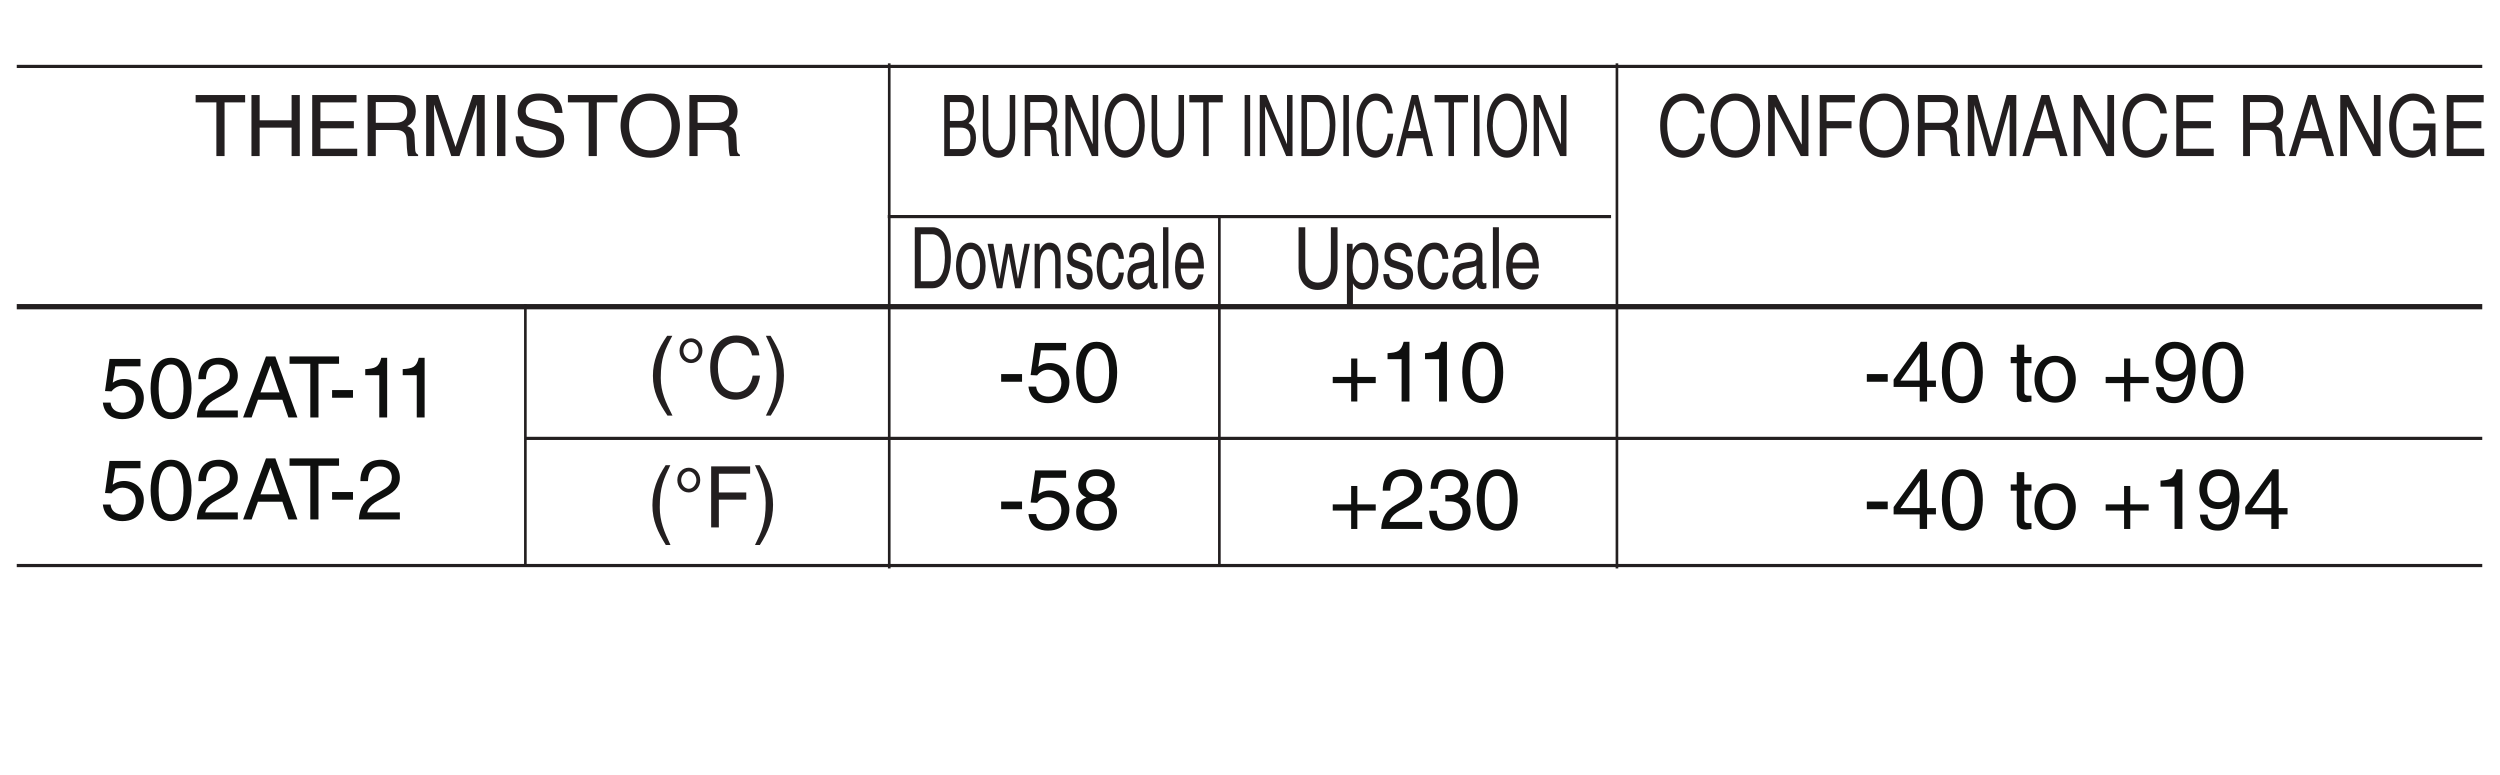 <?xml version="1.0" encoding="UTF-8"?>
<svg xmlns="http://www.w3.org/2000/svg" xmlns:xlink="http://www.w3.org/1999/xlink" width="233.56pt" height="72.44pt" viewBox="0 0 233.56 72.44" version="1.2">
<defs>
<g>
<symbol overflow="visible" id="glyph0-0">
<path style="stroke:none;" d="M 0 0 L 3.969 0 L 3.969 -5.562 L 0 -5.562 Z M 1.984 -3.141 L 0.641 -5.156 L 3.328 -5.156 Z M 2.219 -2.781 L 3.578 -4.797 L 3.578 -0.75 Z M 0.641 -0.391 L 1.984 -2.422 L 3.328 -0.391 Z M 0.391 -4.797 L 1.75 -2.781 L 0.391 -0.75 Z M 0.391 -4.797 "/>
</symbol>
<symbol overflow="visible" id="glyph0-1">
<path style="stroke:none;" d=""/>
</symbol>
<symbol overflow="visible" id="glyph0-2">
<path style="stroke:none;" d="M 0.109 -5.016 L 2.047 -5.016 L 2.047 0 L 2.812 0 L 2.812 -5.016 L 4.734 -5.016 L 4.734 -5.703 L 0.109 -5.703 Z M 0.109 -5.016 "/>
</symbol>
<symbol overflow="visible" id="glyph0-3">
<path style="stroke:none;" d="M 4.359 -3.344 L 1.375 -3.344 L 1.375 -5.703 L 0.609 -5.703 L 0.609 0 L 1.375 0 L 1.375 -2.656 L 4.359 -2.656 L 4.359 0 L 5.125 0 L 5.125 -5.703 L 4.359 -5.703 Z M 4.359 -3.344 "/>
</symbol>
<symbol overflow="visible" id="glyph0-4">
<path style="stroke:none;" d="M 4.891 -0.688 L 1.453 -0.688 L 1.453 -2.594 L 4.578 -2.594 L 4.578 -3.266 L 1.453 -3.266 L 1.453 -5.016 L 4.828 -5.016 L 4.828 -5.703 L 0.688 -5.703 L 0.688 0 L 4.891 0 Z M 4.891 -0.688 "/>
</symbol>
<symbol overflow="visible" id="glyph0-5">
<path style="stroke:none;" d="M 1.469 -2.438 L 3.328 -2.438 C 4.25 -2.438 4.344 -1.891 4.344 -1.422 C 4.344 -1.219 4.375 -0.344 4.484 0 L 5.422 0 L 5.422 -0.125 C 5.188 -0.266 5.156 -0.375 5.141 -0.703 L 5.094 -1.734 C 5.062 -2.531 4.734 -2.672 4.406 -2.797 C 4.781 -3.016 5.203 -3.328 5.203 -4.172 C 5.203 -5.375 4.266 -5.703 3.328 -5.703 L 0.703 -5.703 L 0.703 0 L 1.469 0 Z M 1.469 -5.047 L 3.391 -5.047 C 3.766 -5.047 4.406 -4.969 4.406 -4.094 C 4.406 -3.25 3.812 -3.109 3.25 -3.109 L 1.469 -3.109 Z M 1.469 -5.047 "/>
</symbol>
<symbol overflow="visible" id="glyph0-6">
<path style="stroke:none;" d="M 6.047 0 L 6.047 -5.703 L 4.938 -5.703 L 3.328 -0.875 L 3.312 -0.875 L 1.688 -5.703 L 0.578 -5.703 L 0.578 0 L 1.328 0 L 1.328 -3.359 C 1.328 -3.531 1.312 -4.25 1.312 -4.781 L 1.328 -4.781 L 2.922 0 L 3.688 0 L 5.297 -4.781 L 5.312 -4.781 C 5.312 -4.25 5.297 -3.531 5.297 -3.359 L 5.297 0 Z M 6.047 0 "/>
</symbol>
<symbol overflow="visible" id="glyph0-7">
<path style="stroke:none;" d="M 1.5 -5.703 L 0.719 -5.703 L 0.719 0 L 1.5 0 Z M 1.5 -5.703 "/>
</symbol>
<symbol overflow="visible" id="glyph0-8">
<path style="stroke:none;" d="M 4.766 -4.031 C 4.734 -4.656 4.531 -5.844 2.547 -5.844 C 1.156 -5.844 0.578 -4.984 0.578 -4.094 C 0.578 -3.094 1.422 -2.828 1.797 -2.75 L 2.953 -2.469 C 3.891 -2.25 4.172 -2.062 4.172 -1.469 C 4.172 -0.656 3.234 -0.516 2.688 -0.516 C 1.953 -0.516 1.109 -0.812 1.109 -1.844 L 0.391 -1.844 C 0.391 -1.312 0.484 -0.828 0.969 -0.391 C 1.219 -0.172 1.641 0.156 2.688 0.156 C 3.672 0.156 4.922 -0.219 4.922 -1.578 C 4.922 -2.469 4.359 -2.922 3.625 -3.094 L 2 -3.469 C 1.672 -3.547 1.328 -3.703 1.328 -4.188 C 1.328 -5.062 2.141 -5.188 2.625 -5.188 C 3.266 -5.188 4 -4.906 4.047 -4.031 Z M 4.766 -4.031 "/>
</symbol>
<symbol overflow="visible" id="glyph0-9">
<path style="stroke:none;" d="M 5.078 -2.844 C 5.078 -1.516 4.328 -0.531 3.094 -0.531 C 1.844 -0.531 1.109 -1.516 1.109 -2.844 C 1.109 -4.188 1.844 -5.172 3.094 -5.172 C 4.328 -5.172 5.078 -4.188 5.078 -2.844 Z M 5.859 -2.844 C 5.859 -4.078 5.219 -5.844 3.094 -5.844 C 0.953 -5.844 0.312 -4.078 0.312 -2.844 C 0.312 -1.625 0.953 0.156 3.094 0.156 C 5.219 0.156 5.859 -1.625 5.859 -2.844 Z M 5.859 -2.844 "/>
</symbol>
<symbol overflow="visible" id="glyph0-10">
<path style="stroke:none;" d="M 2.297 -2.562 L 0.344 -2.562 L 0.344 -1.844 L 2.297 -1.844 Z M 2.297 -2.562 "/>
</symbol>
<symbol overflow="visible" id="glyph0-11">
<path style="stroke:none;" d="M 1.406 -4.781 L 3.766 -4.781 L 3.766 -5.469 L 0.875 -5.469 L 0.453 -2.469 L 1.062 -2.438 C 1.328 -2.781 1.688 -2.969 2.094 -2.969 C 2.781 -2.969 3.328 -2.531 3.328 -1.734 C 3.328 -1.031 2.875 -0.453 2.156 -0.453 C 1.531 -0.453 1.047 -0.734 0.969 -1.391 L 0.25 -1.391 C 0.391 -0.141 1.328 0.156 2.062 0.156 C 3.797 0.156 4.078 -1.188 4.078 -1.812 C 4.078 -2.953 3.156 -3.594 2.25 -3.594 C 1.75 -3.594 1.406 -3.422 1.172 -3.25 Z M 1.406 -4.781 "/>
</symbol>
<symbol overflow="visible" id="glyph0-12">
<path style="stroke:none;" d="M 3.375 -2.719 C 3.375 -1.312 3.016 -0.469 2.203 -0.469 C 1.406 -0.469 1.047 -1.312 1.047 -2.719 C 1.047 -4.109 1.406 -4.953 2.203 -4.953 C 3.016 -4.953 3.375 -4.109 3.375 -2.719 Z M 4.125 -2.719 C 4.125 -3.875 3.812 -5.578 2.203 -5.578 C 0.609 -5.578 0.297 -3.875 0.297 -2.719 C 0.297 -1.562 0.609 0.156 2.203 0.156 C 3.812 0.156 4.125 -1.562 4.125 -2.719 Z M 4.125 -2.719 "/>
</symbol>
<symbol overflow="visible" id="glyph0-13">
<path style="stroke:none;" d="M 3.906 -4.141 C 3.906 -4.797 3.422 -5.578 2.188 -5.578 C 0.844 -5.578 0.484 -4.625 0.484 -4.047 C 0.484 -3.531 0.766 -3.141 1.25 -2.953 C 0.656 -2.719 0.297 -2.281 0.297 -1.609 C 0.297 -1.328 0.297 -0.734 0.875 -0.281 C 1.312 0.078 1.906 0.156 2.219 0.156 C 3.531 0.156 4.109 -0.719 4.109 -1.609 C 4.109 -2.031 3.938 -2.656 3.188 -2.969 C 3.438 -3.094 3.906 -3.344 3.906 -4.141 Z M 2.203 -2.625 C 2.828 -2.625 3.359 -2.281 3.359 -1.531 C 3.359 -0.656 2.75 -0.469 2.234 -0.469 C 1.266 -0.469 1.047 -1.141 1.047 -1.594 C 1.047 -2.109 1.406 -2.625 2.203 -2.625 Z M 2.188 -3.219 C 1.688 -3.219 1.219 -3.547 1.219 -4.078 C 1.219 -4.438 1.391 -4.953 2.141 -4.953 C 2.953 -4.953 3.188 -4.453 3.188 -4.125 C 3.188 -3.609 2.797 -3.219 2.188 -3.219 Z M 2.188 -3.219 "/>
</symbol>
<symbol overflow="visible" id="glyph0-14">
<path style="stroke:none;" d="M 2.031 -2.297 L 0.312 -2.297 L 0.312 -1.719 L 2.031 -1.719 L 2.031 0 L 2.609 0 L 2.609 -1.719 L 4.328 -1.719 L 4.328 -2.297 L 2.609 -2.297 L 2.609 -4.016 L 2.031 -4.016 Z M 2.031 -2.297 "/>
</symbol>
<symbol overflow="visible" id="glyph0-15">
<path style="stroke:none;" d="M 2.844 -5.578 L 2.297 -5.578 C 2.078 -4.672 1.703 -4.578 0.797 -4.516 L 0.797 -3.953 L 2.109 -3.953 L 2.109 0 L 2.844 0 Z M 2.844 -5.578 "/>
</symbol>
<symbol overflow="visible" id="glyph0-16">
<path style="stroke:none;" d="M 1.047 -3.578 C 1.078 -3.969 1.125 -4.953 2.172 -4.953 C 3 -4.953 3.281 -4.391 3.281 -3.938 C 3.281 -3.219 2.844 -2.984 2.25 -2.641 L 1.516 -2.219 C 0.766 -1.781 0.25 -1.156 0.203 0 L 4.031 0 L 4.031 -0.656 L 0.984 -0.656 C 1.031 -0.875 1.188 -1.312 1.953 -1.734 L 2.531 -2.047 C 3.359 -2.5 4.031 -2.906 4.031 -3.906 C 4.031 -4.953 3.25 -5.578 2.281 -5.578 C 1.672 -5.578 0.344 -5.391 0.344 -3.578 Z M 1.047 -3.578 "/>
</symbol>
<symbol overflow="visible" id="glyph0-17">
<path style="stroke:none;" d="M 1.781 -2.578 C 1.875 -2.578 2 -2.578 2.094 -2.578 C 2.578 -2.578 3.391 -2.5 3.391 -1.562 C 3.391 -0.906 2.891 -0.469 2.188 -0.469 C 1.141 -0.469 1.016 -1.188 0.984 -1.703 L 0.266 -1.703 C 0.312 -1.062 0.484 -0.422 1.109 -0.094 C 1.375 0.047 1.719 0.156 2.141 0.156 C 3.562 0.156 4.141 -0.734 4.141 -1.641 C 4.141 -2.391 3.75 -2.766 3.219 -2.938 L 3.219 -2.953 C 3.516 -3.062 3.922 -3.391 3.922 -4.109 C 3.922 -4.953 3.281 -5.578 2.203 -5.578 C 0.734 -5.578 0.406 -4.578 0.406 -3.75 L 1.094 -3.75 C 1.125 -4.141 1.188 -4.953 2.172 -4.953 C 3.016 -4.953 3.203 -4.406 3.203 -4.078 C 3.203 -3.375 2.688 -3.156 2.141 -3.156 C 2.031 -3.156 1.891 -3.172 1.781 -3.172 Z M 1.781 -2.578 "/>
</symbol>
<symbol overflow="visible" id="glyph0-18">
<path style="stroke:none;" d="M 4.156 -1.359 L 4.156 -1.953 L 3.328 -1.953 L 3.328 -5.578 L 2.75 -5.578 L 0.203 -2.047 L 0.203 -1.359 L 2.641 -1.359 L 2.641 0 L 3.328 0 L 3.328 -1.359 Z M 2.625 -4.5 L 2.641 -4.5 L 2.641 -1.953 L 0.844 -1.953 Z M 2.625 -4.5 "/>
</symbol>
<symbol overflow="visible" id="glyph0-19">
<path style="stroke:none;" d="M 2.047 -3.578 L 2.047 -4.156 L 1.375 -4.156 L 1.375 -5.312 L 0.672 -5.312 L 0.672 -4.156 L 0.109 -4.156 L 0.109 -3.578 L 0.672 -3.578 L 0.672 -0.828 C 0.672 -0.328 0.828 0.062 1.516 0.062 C 1.594 0.062 1.781 0.031 2.047 0 L 2.047 -0.547 L 1.797 -0.547 C 1.656 -0.547 1.375 -0.547 1.375 -0.875 L 1.375 -3.578 Z M 2.047 -3.578 "/>
</symbol>
<symbol overflow="visible" id="glyph0-20">
<path style="stroke:none;" d="M 0.281 -2.078 C 0.281 -1.016 0.875 0.109 2.203 0.109 C 3.531 0.109 4.141 -1.016 4.141 -2.078 C 4.141 -3.156 3.531 -4.266 2.203 -4.266 C 0.875 -4.266 0.281 -3.156 0.281 -2.078 Z M 1 -2.078 C 1 -2.641 1.203 -3.672 2.203 -3.672 C 3.203 -3.672 3.406 -2.641 3.406 -2.078 C 3.406 -1.531 3.203 -0.484 2.203 -0.484 C 1.203 -0.484 1 -1.531 1 -2.078 Z M 1 -2.078 "/>
</symbol>
<symbol overflow="visible" id="glyph0-21">
<path style="stroke:none;" d="M 2.094 -1.859 C 2.609 -1.859 3.156 -2.109 3.359 -2.531 L 3.375 -2.516 C 3.203 -1.078 2.797 -0.422 2.047 -0.422 C 1.469 -0.422 1.141 -0.781 1.094 -1.344 L 0.391 -1.344 C 0.391 -0.797 0.75 0.156 2.062 0.156 C 3.984 0.156 4.078 -2.391 4.078 -3 C 4.078 -3.891 3.906 -5.578 2.125 -5.578 C 0.953 -5.578 0.328 -4.688 0.328 -3.672 C 0.328 -2.562 1.062 -1.859 2.094 -1.859 Z M 2.188 -2.5 C 1.719 -2.5 1.062 -2.625 1.062 -3.703 C 1.062 -4.438 1.484 -4.953 2.141 -4.953 C 2.938 -4.953 3.266 -4.391 3.266 -3.766 C 3.266 -2.656 2.562 -2.5 2.188 -2.5 Z M 2.188 -2.5 "/>
</symbol>
<symbol overflow="visible" id="glyph0-22">
<path style="stroke:none;" d="M 3.781 -1.656 L 4.344 0 L 5.188 0 L 3.125 -5.703 L 2.25 -5.703 L 0.109 0 L 0.906 0 L 1.5 -1.656 Z M 1.734 -2.344 L 2.656 -4.844 L 2.672 -4.844 L 3.516 -2.344 Z M 1.734 -2.344 "/>
</symbol>
<symbol overflow="visible" id="glyph0-23">
<path style="stroke:none;" d="M 1.875 -5.812 C 1.031 -4.594 0.547 -3.469 0.547 -2.078 C 0.547 -0.594 1.078 0.406 1.906 1.641 L 2.375 1.641 C 1.734 0.391 1.281 -0.578 1.281 -1.875 C 1.281 -3.781 1.688 -4.547 2.359 -5.812 Z M 1.875 -5.812 "/>
</symbol>
<symbol overflow="visible" id="glyph1-0">
<path style="stroke:none;" d="M 0 0 L 3.656 0 L 3.656 -5.562 L 0 -5.562 Z M 1.828 -3.141 L 0.578 -5.156 L 3.078 -5.156 Z M 2.047 -2.781 L 3.297 -4.797 L 3.297 -0.75 Z M 0.578 -0.391 L 1.828 -2.422 L 3.078 -0.391 Z M 0.359 -4.797 L 1.609 -2.781 L 0.359 -0.75 Z M 0.359 -4.797 "/>
</symbol>
<symbol overflow="visible" id="glyph1-1">
<path style="stroke:none;" d="M 1.469 -5.234 C 1.844 -5.234 2.172 -4.844 2.172 -4.422 C 2.172 -4 1.844 -3.609 1.469 -3.609 C 1.078 -3.609 0.75 -4 0.75 -4.422 C 0.75 -4.844 1.078 -5.234 1.469 -5.234 Z M 2.531 -4.422 C 2.531 -5.078 2.062 -5.578 1.469 -5.578 C 0.859 -5.578 0.391 -5.078 0.391 -4.422 C 0.391 -3.766 0.859 -3.266 1.469 -3.266 C 2.062 -3.266 2.531 -3.766 2.531 -4.422 Z M 2.531 -4.422 "/>
</symbol>
<symbol overflow="visible" id="glyph1-2">
<path style="stroke:none;" d="M 4.922 -3.984 C 4.828 -4.938 4.125 -5.844 2.766 -5.844 C 1.25 -5.844 0.328 -4.641 0.328 -2.875 C 0.328 -0.688 1.484 0.156 2.688 0.156 C 3.078 0.156 4.688 0.062 4.984 -2.094 L 4.297 -2.094 C 4.047 -0.766 3.25 -0.531 2.797 -0.531 C 1.484 -0.531 1.047 -1.562 1.047 -2.906 C 1.047 -4.406 1.828 -5.172 2.766 -5.172 C 3.281 -5.172 4.047 -4.984 4.234 -3.984 Z M 4.922 -3.984 "/>
</symbol>
<symbol overflow="visible" id="glyph1-3">
<path style="stroke:none;" d="M 0.703 1.641 C 1.484 0.422 1.938 -0.703 1.938 -2.109 C 1.938 -3.594 1.438 -4.578 0.688 -5.812 L 0.25 -5.812 C 0.828 -4.578 1.25 -3.609 1.25 -2.297 C 1.25 -0.391 0.875 0.375 0.25 1.641 Z M 0.703 1.641 "/>
</symbol>
<symbol overflow="visible" id="glyph1-4">
<path style="stroke:none;" d="M 1.734 -5.812 C 0.938 -4.594 0.5 -3.469 0.5 -2.078 C 0.5 -0.594 1 0.406 1.75 1.641 L 2.188 1.641 C 1.594 0.391 1.188 -0.578 1.188 -1.875 C 1.188 -3.781 1.562 -4.547 2.172 -5.812 Z M 1.734 -5.812 "/>
</symbol>
<symbol overflow="visible" id="glyph1-5">
<path style="stroke:none;" d="M 1.344 -2.594 L 3.906 -2.594 L 3.906 -3.266 L 1.344 -3.266 L 1.344 -5.016 L 4.266 -5.016 L 4.266 -5.703 L 0.625 -5.703 L 0.625 0 L 1.344 0 Z M 1.344 -2.594 "/>
</symbol>
<symbol overflow="visible" id="glyph2-0">
<path style="stroke:none;" d="M 0 0 L 2.688 0 L 2.688 -5.562 L 0 -5.562 Z M 1.344 -3.141 L 0.422 -5.156 L 2.25 -5.156 Z M 1.5 -2.781 L 2.406 -4.797 L 2.406 -0.75 Z M 0.422 -0.391 L 1.344 -2.422 L 2.25 -0.391 Z M 0.266 -4.797 L 1.172 -2.781 L 0.266 -0.75 Z M 0.266 -4.797 "/>
</symbol>
<symbol overflow="visible" id="glyph2-1">
<path style="stroke:none;" d="M 0.922 -5.047 L 1.859 -5.047 C 2.438 -5.047 2.656 -4.734 2.656 -4.203 C 2.656 -3.516 2.359 -3.281 1.859 -3.281 L 0.922 -3.281 Z M 0.391 0 L 2.047 0 C 2.906 0 3.359 -0.766 3.359 -1.688 C 3.359 -2.656 2.922 -2.922 2.656 -3.078 C 3.094 -3.359 3.172 -3.891 3.172 -4.266 C 3.172 -5.047 2.812 -5.703 2.094 -5.703 L 0.391 -5.703 Z M 0.922 -2.656 L 1.938 -2.656 C 2.359 -2.656 2.844 -2.5 2.844 -1.703 C 2.844 -1.062 2.562 -0.656 2.031 -0.656 L 0.922 -0.656 Z M 0.922 -2.656 "/>
</symbol>
<symbol overflow="visible" id="glyph2-2">
<path style="stroke:none;" d="M 2.938 -5.703 L 2.938 -2.094 C 2.938 -0.859 2.391 -0.531 1.922 -0.531 C 1.453 -0.531 0.938 -0.875 0.938 -2.109 L 0.938 -5.703 L 0.422 -5.703 L 0.422 -1.891 C 0.422 -0.828 0.875 0.156 1.906 0.156 C 2.953 0.156 3.453 -0.828 3.453 -2 L 3.453 -5.703 Z M 2.938 -5.703 "/>
</symbol>
<symbol overflow="visible" id="glyph2-3">
<path style="stroke:none;" d="M 0.984 -2.438 L 2.25 -2.438 C 2.875 -2.438 2.938 -1.891 2.938 -1.422 C 2.938 -1.219 2.953 -0.344 3.031 0 L 3.672 0 L 3.672 -0.125 C 3.5 -0.266 3.484 -0.375 3.469 -0.703 L 3.438 -1.734 C 3.422 -2.531 3.203 -2.672 2.984 -2.797 C 3.219 -3.016 3.516 -3.328 3.516 -4.172 C 3.516 -5.375 2.891 -5.703 2.25 -5.703 L 0.469 -5.703 L 0.469 0 L 0.984 0 Z M 0.984 -5.047 L 2.281 -5.047 C 2.547 -5.047 2.984 -4.969 2.984 -4.094 C 2.984 -3.25 2.578 -3.109 2.203 -3.109 L 0.984 -3.109 Z M 0.984 -5.047 "/>
</symbol>
<symbol overflow="visible" id="glyph2-4">
<path style="stroke:none;" d="M 2.953 -1.094 L 1.031 -5.703 L 0.406 -5.703 L 0.406 0 L 0.906 0 L 0.906 -4.609 L 0.922 -4.609 L 2.875 0 L 3.469 0 L 3.469 -5.703 L 2.953 -5.703 Z M 2.953 -1.094 "/>
</symbol>
<symbol overflow="visible" id="glyph2-5">
<path style="stroke:none;" d="M 3.422 -2.844 C 3.422 -1.516 2.922 -0.531 2.078 -0.531 C 1.25 -0.531 0.75 -1.516 0.75 -2.844 C 0.75 -4.188 1.25 -5.172 2.078 -5.172 C 2.922 -5.172 3.422 -4.188 3.422 -2.844 Z M 3.953 -2.844 C 3.953 -4.078 3.516 -5.844 2.078 -5.844 C 0.656 -5.844 0.203 -4.078 0.203 -2.844 C 0.203 -1.625 0.656 0.156 2.078 0.156 C 3.516 0.156 3.953 -1.625 3.953 -2.844 Z M 3.953 -2.844 "/>
</symbol>
<symbol overflow="visible" id="glyph2-6">
<path style="stroke:none;" d="M 0.078 -5.016 L 1.375 -5.016 L 1.375 0 L 1.891 0 L 1.891 -5.016 L 3.203 -5.016 L 3.203 -5.703 L 0.078 -5.703 Z M 0.078 -5.016 "/>
</symbol>
<symbol overflow="visible" id="glyph2-7">
<path style="stroke:none;" d=""/>
</symbol>
<symbol overflow="visible" id="glyph2-8">
<path style="stroke:none;" d="M 1 -5.703 L 0.484 -5.703 L 0.484 0 L 1 0 Z M 1 -5.703 "/>
</symbol>
<symbol overflow="visible" id="glyph2-9">
<path style="stroke:none;" d="M 0.438 0 L 1.969 0 C 3.234 0 3.609 -1.656 3.609 -2.922 C 3.609 -4.578 3 -5.703 2 -5.703 L 0.438 -5.703 Z M 0.953 -5.047 L 1.922 -5.047 C 2.625 -5.047 3.078 -4.312 3.078 -2.875 C 3.078 -1.438 2.641 -0.656 1.969 -0.656 L 0.953 -0.656 Z M 0.953 -5.047 "/>
</symbol>
<symbol overflow="visible" id="glyph2-10">
<path style="stroke:none;" d="M 3.609 -3.984 C 3.531 -4.938 3.016 -5.844 2.031 -5.844 C 0.906 -5.844 0.234 -4.641 0.234 -2.875 C 0.234 -0.688 1.094 0.156 1.969 0.156 C 2.25 0.156 3.438 0.062 3.656 -2.094 L 3.141 -2.094 C 2.969 -0.766 2.391 -0.531 2.047 -0.531 C 1.094 -0.531 0.766 -1.562 0.766 -2.906 C 0.766 -4.406 1.328 -5.172 2.031 -5.172 C 2.406 -5.172 2.969 -4.984 3.109 -3.984 Z M 3.609 -3.984 "/>
</symbol>
<symbol overflow="visible" id="glyph2-11">
<path style="stroke:none;" d="M 2.562 -1.656 L 2.938 0 L 3.5 0 L 2.109 -5.703 L 1.516 -5.703 L 0.078 0 L 0.609 0 L 1.016 -1.656 Z M 1.172 -2.344 L 1.797 -4.844 L 2.375 -2.344 Z M 1.172 -2.344 "/>
</symbol>
<symbol overflow="visible" id="glyph3-0">
<path style="stroke:none;" d="M 0 0 L 3.297 0 L 3.297 -5.562 L 0 -5.562 Z M 1.641 -3.141 L 0.531 -5.156 L 2.766 -5.156 Z M 1.844 -2.781 L 2.969 -4.797 L 2.969 -0.75 Z M 0.531 -0.391 L 1.641 -2.422 L 2.766 -0.391 Z M 0.328 -4.797 L 1.453 -2.781 L 0.328 -0.75 Z M 0.328 -4.797 "/>
</symbol>
<symbol overflow="visible" id="glyph3-1">
<path style="stroke:none;" d="M 4.438 -3.984 C 4.359 -4.938 3.719 -5.844 2.5 -5.844 C 1.125 -5.844 0.297 -4.641 0.297 -2.875 C 0.297 -0.688 1.344 0.156 2.422 0.156 C 2.781 0.156 4.234 0.062 4.484 -2.094 L 3.875 -2.094 C 3.656 -0.766 2.938 -0.531 2.516 -0.531 C 1.344 -0.531 0.953 -1.562 0.953 -2.906 C 0.953 -4.406 1.641 -5.172 2.5 -5.172 C 2.953 -5.172 3.641 -4.984 3.828 -3.984 Z M 4.438 -3.984 "/>
</symbol>
<symbol overflow="visible" id="glyph3-2">
<path style="stroke:none;" d="M 4.219 -2.844 C 4.219 -1.516 3.594 -0.531 2.562 -0.531 C 1.531 -0.531 0.922 -1.516 0.922 -2.844 C 0.922 -4.188 1.531 -5.172 2.562 -5.172 C 3.594 -5.172 4.219 -4.188 4.219 -2.844 Z M 4.875 -2.844 C 4.875 -4.078 4.328 -5.844 2.562 -5.844 C 0.797 -5.844 0.25 -4.078 0.25 -2.844 C 0.25 -1.625 0.797 0.156 2.562 0.156 C 4.328 0.156 4.875 -1.625 4.875 -2.844 Z M 4.875 -2.844 "/>
</symbol>
<symbol overflow="visible" id="glyph3-3">
<path style="stroke:none;" d="M 3.641 -1.094 L 3.625 -1.094 L 1.266 -5.703 L 0.5 -5.703 L 0.5 0 L 1.125 0 L 1.125 -4.609 L 1.141 -4.609 L 3.547 0 L 4.266 0 L 4.266 -5.703 L 3.641 -5.703 Z M 3.641 -1.094 "/>
</symbol>
<symbol overflow="visible" id="glyph3-4">
<path style="stroke:none;" d="M 1.203 -2.594 L 3.531 -2.594 L 3.531 -3.266 L 1.203 -3.266 L 1.203 -5.016 L 3.844 -5.016 L 3.844 -5.703 L 0.562 -5.703 L 0.562 0 L 1.203 0 Z M 1.203 -2.594 "/>
</symbol>
<symbol overflow="visible" id="glyph3-5">
<path style="stroke:none;" d="M 1.219 -2.438 L 2.766 -2.438 C 3.531 -2.438 3.609 -1.891 3.609 -1.422 C 3.609 -1.219 3.641 -0.344 3.719 0 L 4.516 0 L 4.516 -0.125 C 4.312 -0.266 4.281 -0.375 4.266 -0.703 L 4.234 -1.734 C 4.203 -2.531 3.938 -2.672 3.672 -2.797 C 3.969 -3.016 4.328 -3.328 4.328 -4.172 C 4.328 -5.375 3.547 -5.703 2.766 -5.703 L 0.578 -5.703 L 0.578 0 L 1.219 0 Z M 1.219 -5.047 L 2.812 -5.047 C 3.125 -5.047 3.672 -4.969 3.672 -4.094 C 3.672 -3.25 3.172 -3.109 2.703 -3.109 L 1.219 -3.109 Z M 1.219 -5.047 "/>
</symbol>
<symbol overflow="visible" id="glyph3-6">
<path style="stroke:none;" d="M 5.016 0 L 5.016 -5.703 L 4.109 -5.703 L 2.766 -0.875 L 2.75 -0.875 L 1.391 -5.703 L 0.484 -5.703 L 0.484 0 L 1.094 0 L 1.094 -3.359 C 1.094 -3.531 1.094 -4.25 1.094 -4.781 L 2.438 0 L 3.062 0 L 4.391 -4.781 L 4.406 -4.781 C 4.406 -4.25 4.391 -3.531 4.391 -3.359 L 4.391 0 Z M 5.016 0 "/>
</symbol>
<symbol overflow="visible" id="glyph3-7">
<path style="stroke:none;" d="M 3.141 -1.656 L 3.609 0 L 4.312 0 L 2.594 -5.703 L 1.875 -5.703 L 0.094 0 L 0.75 0 L 1.25 -1.656 Z M 1.438 -2.344 L 2.203 -4.844 L 2.219 -4.844 L 2.922 -2.344 Z M 1.438 -2.344 "/>
</symbol>
<symbol overflow="visible" id="glyph3-8">
<path style="stroke:none;" d="M 4.062 -0.688 L 1.203 -0.688 L 1.203 -2.594 L 3.797 -2.594 L 3.797 -3.266 L 1.203 -3.266 L 1.203 -5.016 L 4.016 -5.016 L 4.016 -5.703 L 0.562 -5.703 L 0.562 0 L 4.062 0 Z M 4.062 -0.688 "/>
</symbol>
<symbol overflow="visible" id="glyph3-9">
<path style="stroke:none;" d=""/>
</symbol>
<symbol overflow="visible" id="glyph3-10">
<path style="stroke:none;" d="M 2.562 -2.391 L 4.047 -2.391 C 4.047 -1.781 3.938 -1.266 3.516 -0.875 C 3.172 -0.547 2.797 -0.516 2.547 -0.516 C 1.297 -0.516 0.969 -1.703 0.969 -2.859 C 0.969 -4.344 1.672 -5.172 2.531 -5.172 C 3.047 -5.172 3.734 -4.953 3.938 -3.969 L 4.562 -3.969 C 4.422 -5.25 3.438 -5.844 2.562 -5.844 C 1.016 -5.844 0.312 -4.281 0.312 -2.891 C 0.312 -2.297 0.344 -1.312 1.062 -0.484 C 1.312 -0.203 1.703 0.156 2.516 0.156 C 3.156 0.156 3.75 -0.203 4.078 -0.734 L 4.234 0 L 4.641 0 L 4.641 -3.047 L 2.562 -3.047 Z M 2.562 -2.391 "/>
</symbol>
<symbol overflow="visible" id="glyph4-0">
<path style="stroke:none;" d="M 0 0 L 2.844 0 L 2.844 -5.562 L 0 -5.562 Z M 1.422 -3.141 L 0.453 -5.156 L 2.391 -5.156 Z M 1.594 -2.781 L 2.562 -4.797 L 2.562 -0.75 Z M 0.453 -0.391 L 1.422 -2.422 L 2.391 -0.391 Z M 0.281 -4.797 L 1.25 -2.781 L 0.281 -0.75 Z M 0.281 -4.797 "/>
</symbol>
<symbol overflow="visible" id="glyph4-1">
<path style="stroke:none;" d="M 0.453 0 L 2.094 0 C 3.438 0 3.828 -1.656 3.828 -2.922 C 3.828 -4.578 3.172 -5.703 2.109 -5.703 L 0.453 -5.703 Z M 1.016 -5.047 L 2.047 -5.047 C 2.797 -5.047 3.266 -4.312 3.266 -2.875 C 3.266 -1.438 2.797 -0.656 2.078 -0.656 L 1.016 -0.656 Z M 1.016 -5.047 "/>
</symbol>
<symbol overflow="visible" id="glyph4-2">
<path style="stroke:none;" d="M 0.203 -2.078 C 0.203 -1.016 0.625 0.109 1.578 0.109 C 2.531 0.109 2.969 -1.016 2.969 -2.078 C 2.969 -3.156 2.531 -4.266 1.578 -4.266 C 0.625 -4.266 0.203 -3.156 0.203 -2.078 Z M 0.719 -2.078 C 0.719 -2.641 0.859 -3.672 1.578 -3.672 C 2.297 -3.672 2.453 -2.641 2.453 -2.078 C 2.453 -1.531 2.297 -0.484 1.578 -0.484 C 0.859 -0.484 0.719 -1.531 0.719 -2.078 Z M 0.719 -2.078 "/>
</symbol>
<symbol overflow="visible" id="glyph4-3">
<path style="stroke:none;" d="M 2.031 -3.219 L 2.047 -3.219 L 2.656 0 L 3.172 0 L 4.031 -4.156 L 3.531 -4.156 L 2.922 -0.891 L 2.344 -4.156 L 1.781 -4.156 L 1.203 -0.891 L 1.188 -0.891 L 0.625 -4.156 L 0.078 -4.156 L 0.938 0 L 1.453 0 Z M 2.031 -3.219 "/>
</symbol>
<symbol overflow="visible" id="glyph4-4">
<path style="stroke:none;" d="M 2.797 -2.828 C 2.797 -4.016 2.219 -4.266 1.75 -4.266 C 1.234 -4.266 0.969 -3.781 0.859 -3.562 L 0.844 -3.562 L 0.844 -4.156 L 0.375 -4.156 L 0.375 0 L 0.875 0 L 0.875 -2.266 C 0.875 -3.391 1.375 -3.641 1.656 -3.641 C 2.141 -3.641 2.297 -3.281 2.297 -2.562 L 2.297 0 L 2.797 0 Z M 2.797 -2.828 "/>
</symbol>
<symbol overflow="visible" id="glyph4-5">
<path style="stroke:none;" d="M 2.547 -2.969 C 2.547 -3.172 2.469 -4.266 1.406 -4.266 C 0.812 -4.266 0.281 -3.859 0.281 -2.938 C 0.281 -2.375 0.547 -2.078 0.969 -1.938 L 1.547 -1.734 C 1.969 -1.594 2.141 -1.469 2.141 -1.141 C 2.141 -0.688 1.812 -0.484 1.453 -0.484 C 0.75 -0.484 0.688 -1.016 0.672 -1.328 L 0.188 -1.328 C 0.203 -0.828 0.281 0.125 1.469 0.125 C 2.125 0.125 2.641 -0.391 2.641 -1.25 C 2.641 -1.812 2.422 -2.141 1.797 -2.344 L 1.297 -2.531 C 0.922 -2.656 0.766 -2.734 0.766 -3.078 C 0.766 -3.594 1.203 -3.672 1.359 -3.672 C 1.984 -3.672 2.047 -3.234 2.062 -2.969 Z M 2.547 -2.969 "/>
</symbol>
<symbol overflow="visible" id="glyph4-6">
<path style="stroke:none;" d="M 2.719 -2.75 C 2.672 -3.484 2.375 -4.266 1.594 -4.266 C 0.609 -4.266 0.172 -3.25 0.172 -1.953 C 0.172 -0.766 0.672 0.125 1.5 0.125 C 2.375 0.125 2.656 -0.812 2.719 -1.469 L 2.234 -1.469 C 2.141 -0.828 1.859 -0.484 1.516 -0.484 C 0.828 -0.484 0.703 -1.359 0.703 -2.078 C 0.703 -2.812 0.906 -3.641 1.531 -3.641 C 1.938 -3.641 2.172 -3.312 2.234 -2.75 Z M 2.719 -2.75 "/>
</symbol>
<symbol overflow="visible" id="glyph4-7">
<path style="stroke:none;" d="M 0.812 -2.891 C 0.844 -3.203 0.922 -3.688 1.5 -3.688 C 1.969 -3.688 2.203 -3.453 2.203 -3.016 C 2.203 -2.609 2.047 -2.547 1.938 -2.531 L 1.109 -2.375 C 0.281 -2.234 0.203 -1.422 0.203 -1.078 C 0.203 -0.359 0.594 0.125 1.141 0.125 C 1.719 0.125 2.016 -0.266 2.219 -0.562 C 2.234 -0.234 2.297 0.078 2.734 0.078 C 2.859 0.078 2.922 0.031 3.016 0 L 3.016 -0.516 C 2.953 -0.484 2.891 -0.469 2.844 -0.469 C 2.75 -0.469 2.688 -0.547 2.688 -0.719 L 2.688 -3.109 C 2.688 -4.172 1.812 -4.266 1.578 -4.266 C 0.844 -4.266 0.375 -3.875 0.359 -2.891 Z M 2.188 -1.438 C 2.188 -0.875 1.734 -0.453 1.266 -0.453 C 0.891 -0.453 0.719 -0.734 0.719 -1.188 C 0.719 -1.703 1.109 -1.812 1.359 -1.859 C 1.984 -1.969 2.109 -2.031 2.188 -2.125 Z M 2.188 -1.438 "/>
</symbol>
<symbol overflow="visible" id="glyph4-8">
<path style="stroke:none;" d="M 0.875 -5.703 L 0.375 -5.703 L 0.375 0 L 0.875 0 Z M 0.875 -5.703 "/>
</symbol>
<symbol overflow="visible" id="glyph4-9">
<path style="stroke:none;" d="M 2.391 -1.297 C 2.375 -0.984 2.094 -0.484 1.625 -0.484 C 1.047 -0.484 0.766 -0.984 0.766 -1.844 L 2.938 -1.844 C 2.938 -3.312 2.516 -4.266 1.656 -4.266 C 0.672 -4.266 0.234 -3.25 0.234 -1.953 C 0.234 -0.766 0.719 0.125 1.562 0.125 C 2.031 0.125 2.234 -0.047 2.359 -0.172 C 2.734 -0.516 2.875 -1.109 2.891 -1.297 Z M 0.766 -2.406 C 0.766 -3.047 1.125 -3.641 1.594 -3.641 C 2.203 -3.641 2.391 -3.047 2.422 -2.406 Z M 0.766 -2.406 "/>
</symbol>
<symbol overflow="visible" id="glyph5-0">
<path style="stroke:none;" d="M 0 0 L 3.203 0 L 3.203 -5.562 L 0 -5.562 Z M 1.609 -3.141 L 0.516 -5.156 L 2.703 -5.156 Z M 1.797 -2.781 L 2.891 -4.797 L 2.891 -0.75 Z M 0.516 -0.391 L 1.609 -2.422 L 2.703 -0.391 Z M 0.328 -4.797 L 1.406 -2.781 L 0.328 -0.75 Z M 0.328 -4.797 "/>
</symbol>
<symbol overflow="visible" id="glyph5-1">
<path style="stroke:none;" d="M 3.516 -5.703 L 3.516 -2.094 C 3.516 -0.859 2.875 -0.531 2.297 -0.531 C 1.734 -0.531 1.125 -0.875 1.125 -2.109 L 1.125 -5.703 L 0.5 -5.703 L 0.5 -1.891 C 0.5 -0.828 1.047 0.156 2.281 0.156 C 3.547 0.156 4.141 -0.828 4.141 -2 L 4.141 -5.703 Z M 3.516 -5.703 "/>
</symbol>
<symbol overflow="visible" id="glyph5-2">
<path style="stroke:none;" d="M 0.906 -1.875 C 0.906 -2.562 1 -3.641 1.812 -3.641 C 2.688 -3.641 2.734 -2.625 2.734 -2.094 C 2.734 -1.172 2.453 -0.484 1.828 -0.484 C 1.469 -0.484 0.906 -0.781 0.906 -1.875 Z M 0.375 1.641 L 0.938 1.641 L 0.938 -0.438 L 0.953 -0.438 C 1.094 -0.141 1.391 0.125 1.844 0.125 C 2.984 0.125 3.312 -1.203 3.312 -2.203 C 3.312 -3.359 2.812 -4.266 1.922 -4.266 C 1.312 -4.266 1.047 -3.797 0.922 -3.562 L 0.906 -3.562 L 0.906 -4.156 L 0.375 -4.156 Z M 0.375 1.641 "/>
</symbol>
<symbol overflow="visible" id="glyph5-3">
<path style="stroke:none;" d="M 2.875 -2.969 C 2.875 -3.172 2.781 -4.266 1.594 -4.266 C 0.922 -4.266 0.312 -3.859 0.312 -2.938 C 0.312 -2.375 0.625 -2.078 1.094 -1.938 L 1.75 -1.734 C 2.234 -1.594 2.422 -1.469 2.422 -1.141 C 2.422 -0.688 2.047 -0.484 1.641 -0.484 C 0.844 -0.484 0.766 -1.016 0.75 -1.328 L 0.203 -1.328 C 0.219 -0.828 0.328 0.125 1.656 0.125 C 2.406 0.125 2.984 -0.391 2.984 -1.25 C 2.984 -1.812 2.734 -2.141 2.031 -2.344 L 1.469 -2.531 C 1.031 -2.656 0.859 -2.734 0.859 -3.078 C 0.859 -3.594 1.359 -3.672 1.531 -3.672 C 2.234 -3.672 2.312 -3.234 2.328 -2.969 Z M 2.875 -2.969 "/>
</symbol>
<symbol overflow="visible" id="glyph5-4">
<path style="stroke:none;" d="M 3.062 -2.75 C 3.016 -3.484 2.688 -4.266 1.797 -4.266 C 0.688 -4.266 0.188 -3.25 0.188 -1.953 C 0.188 -0.766 0.75 0.125 1.703 0.125 C 2.672 0.125 3 -0.812 3.062 -1.469 L 2.516 -1.469 C 2.422 -0.828 2.094 -0.484 1.719 -0.484 C 0.938 -0.484 0.797 -1.359 0.797 -2.078 C 0.797 -2.812 1.016 -3.641 1.719 -3.641 C 2.203 -3.641 2.453 -3.312 2.516 -2.75 Z M 3.062 -2.75 "/>
</symbol>
<symbol overflow="visible" id="glyph5-5">
<path style="stroke:none;" d="M 0.922 -2.891 C 0.953 -3.203 1.047 -3.688 1.688 -3.688 C 2.219 -3.688 2.484 -3.453 2.484 -3.016 C 2.484 -2.609 2.312 -2.547 2.188 -2.531 L 1.25 -2.375 C 0.312 -2.234 0.234 -1.422 0.234 -1.078 C 0.234 -0.359 0.672 0.125 1.281 0.125 C 1.938 0.125 2.281 -0.266 2.5 -0.562 C 2.516 -0.234 2.594 0.078 3.094 0.078 C 3.219 0.078 3.312 0.031 3.406 0 L 3.406 -0.516 C 3.344 -0.484 3.266 -0.469 3.219 -0.469 C 3.109 -0.469 3.031 -0.547 3.031 -0.719 L 3.031 -3.109 C 3.031 -4.172 2.062 -4.266 1.781 -4.266 C 0.953 -4.266 0.422 -3.875 0.391 -2.891 Z M 2.469 -1.438 C 2.469 -0.875 1.953 -0.453 1.422 -0.453 C 1 -0.453 0.812 -0.734 0.812 -1.188 C 0.812 -1.703 1.266 -1.812 1.531 -1.859 C 2.234 -1.969 2.375 -2.031 2.469 -2.125 Z M 2.469 -1.438 "/>
</symbol>
<symbol overflow="visible" id="glyph5-6">
<path style="stroke:none;" d="M 1 -5.703 L 0.438 -5.703 L 0.438 0 L 1 0 Z M 1 -5.703 "/>
</symbol>
<symbol overflow="visible" id="glyph5-7">
<path style="stroke:none;" d="M 2.703 -1.297 C 2.688 -0.984 2.375 -0.484 1.844 -0.484 C 1.188 -0.484 0.859 -0.984 0.859 -1.844 L 3.312 -1.844 C 3.312 -3.312 2.844 -4.266 1.875 -4.266 C 0.75 -4.266 0.25 -3.25 0.25 -1.953 C 0.25 -0.766 0.812 0.125 1.766 0.125 C 2.297 0.125 2.516 -0.047 2.672 -0.172 C 3.094 -0.516 3.25 -1.109 3.266 -1.297 Z M 0.859 -2.406 C 0.859 -3.047 1.266 -3.641 1.797 -3.641 C 2.484 -3.641 2.703 -3.047 2.734 -2.406 Z M 0.859 -2.406 "/>
</symbol>
</g>
<clipPath id="clip1">
  <path d="M 1 5 L 232.445 5 L 232.445 7 L 1 7 Z M 1 5 "/>
</clipPath>
<clipPath id="clip2">
  <path d="M 1 28 L 232.445 28 L 232.445 29 L 1 29 Z M 1 28 "/>
</clipPath>
<clipPath id="clip3">
  <path d="M 49 40 L 232.445 40 L 232.445 42 L 49 42 Z M 49 40 "/>
</clipPath>
<clipPath id="clip4">
  <path d="M 1 52 L 232.445 52 L 232.445 53 L 1 53 Z M 1 52 "/>
</clipPath>
<clipPath id="clip5">
  <path d="M 209 8 L 232.445 8 L 232.445 15 L 209 15 Z M 209 8 "/>
</clipPath>
</defs>
<g id="surface1">
<g clip-path="url(#clip1)" clip-rule="nonzero">
<path style="fill:none;stroke-width:3;stroke-linecap:butt;stroke-linejoin:miter;stroke:rgb(13.73%,12.16%,12.549%);stroke-opacity:1;stroke-miterlimit:4;" d="M 8.957 663.424 L 2335.595 663.424 " transform="matrix(0.099,0,0,-0.099,0.678,71.884)"/>
</g>
<g clip-path="url(#clip2)" clip-rule="nonzero">
<path style="fill:none;stroke-width:5;stroke-linecap:butt;stroke-linejoin:miter;stroke:rgb(13.73%,12.16%,12.549%);stroke-opacity:1;stroke-miterlimit:4;" d="M 8.957 436.685 L 2335.595 436.685 " transform="matrix(0.099,0,0,-0.099,0.678,71.884)"/>
</g>
<path style="fill:none;stroke-width:3;stroke-linecap:butt;stroke-linejoin:miter;stroke:rgb(13.73%,12.16%,12.549%);stroke-opacity:1;stroke-miterlimit:4;" d="M 830.927 521.712 L 1513.468 521.712 " transform="matrix(0.099,0,0,-0.099,0.678,71.884)"/>
<g clip-path="url(#clip3)" clip-rule="nonzero">
<path style="fill:none;stroke-width:3;stroke-linecap:butt;stroke-linejoin:miter;stroke:rgb(13.73%,12.16%,12.549%);stroke-opacity:1;stroke-miterlimit:4;" d="M 488.928 312.411 L 2335.595 312.411 " transform="matrix(0.099,0,0,-0.099,0.678,71.884)"/>
</g>
<g clip-path="url(#clip4)" clip-rule="nonzero">
<path style="fill:none;stroke-width:3;stroke-linecap:butt;stroke-linejoin:miter;stroke:rgb(13.73%,12.16%,12.549%);stroke-opacity:1;stroke-miterlimit:4;" d="M 8.957 192.428 L 2335.595 192.428 " transform="matrix(0.099,0,0,-0.099,0.678,71.884)"/>
</g>
<g style="fill:rgb(13.73%,12.16%,12.549%);fill-opacity:1;">
  <use xlink:href="#glyph0-1" x="6.657" y="14.251"/>
</g>
<g style="fill:rgb(13.73%,12.16%,12.549%);fill-opacity:1;">
  <use xlink:href="#glyph0-2" x="18.168" y="14.581"/>
</g>
<g style="fill:rgb(13.73%,12.16%,12.549%);fill-opacity:1;">
  <use xlink:href="#glyph0-3" x="22.883" y="14.581"/>
</g>
<g style="fill:rgb(13.73%,12.16%,12.549%);fill-opacity:1;">
  <use xlink:href="#glyph0-4" x="28.48" y="14.581"/>
</g>
<g style="fill:rgb(13.73%,12.16%,12.549%);fill-opacity:1;">
  <use xlink:href="#glyph0-5" x="33.64" y="14.581"/>
</g>
<g style="fill:rgb(13.73%,12.16%,12.549%);fill-opacity:1;">
  <use xlink:href="#glyph0-6" x="39.237" y="14.581"/>
</g>
<g style="fill:rgb(13.73%,12.16%,12.549%);fill-opacity:1;">
  <use xlink:href="#glyph0-7" x="45.715" y="14.581"/>
</g>
<g style="fill:rgb(13.73%,12.16%,12.549%);fill-opacity:1;">
  <use xlink:href="#glyph0-8" x="47.787" y="14.581"/>
</g>
<g style="fill:rgb(13.73%,12.16%,12.549%);fill-opacity:1;">
  <use xlink:href="#glyph0-2" x="52.947" y="14.581"/>
</g>
<g style="fill:rgb(13.73%,12.16%,12.549%);fill-opacity:1;">
  <use xlink:href="#glyph0-9" x="57.663" y="14.581"/>
</g>
<g style="fill:rgb(13.73%,12.16%,12.549%);fill-opacity:1;">
  <use xlink:href="#glyph0-5" x="63.704" y="14.581"/>
</g>
<g style="fill:rgb(5.618%,6.042%,5.714%);fill-opacity:1;">
  <use xlink:href="#glyph0-10" x="93.187" y="37.51"/>
  <use xlink:href="#glyph0-11" x="95.831" y="37.51"/>
  <use xlink:href="#glyph0-12" x="100.244" y="37.51"/>
</g>
<g style="fill:rgb(5.618%,6.042%,5.714%);fill-opacity:1;">
  <use xlink:href="#glyph0-10" x="93.187" y="49.418"/>
  <use xlink:href="#glyph0-11" x="95.831" y="49.418"/>
  <use xlink:href="#glyph0-13" x="100.244" y="49.418"/>
</g>
<g style="fill:rgb(5.618%,6.042%,5.714%);fill-opacity:1;">
  <use xlink:href="#glyph0-14" x="124.198" y="37.51"/>
  <use xlink:href="#glyph0-15" x="128.834" y="37.51"/>
</g>
<g style="fill:rgb(5.618%,6.042%,5.714%);fill-opacity:1;">
  <use xlink:href="#glyph0-15" x="132.335" y="37.51"/>
</g>
<g style="fill:rgb(5.618%,6.042%,5.714%);fill-opacity:1;">
  <use xlink:href="#glyph0-12" x="136.312" y="37.51"/>
</g>
<g style="fill:rgb(5.618%,6.042%,5.714%);fill-opacity:1;">
  <use xlink:href="#glyph0-14" x="124.198" y="49.418"/>
  <use xlink:href="#glyph0-16" x="128.834" y="49.418"/>
  <use xlink:href="#glyph0-17" x="133.248" y="49.418"/>
  <use xlink:href="#glyph0-12" x="137.662" y="49.418"/>
</g>
<g style="fill:rgb(5.618%,6.042%,5.714%);fill-opacity:1;">
  <use xlink:href="#glyph0-10" x="174.062" y="37.51"/>
  <use xlink:href="#glyph0-18" x="176.706" y="37.51"/>
  <use xlink:href="#glyph0-12" x="181.12" y="37.51"/>
</g>
<g style="fill:rgb(5.618%,6.042%,5.714%);fill-opacity:1;">
  <use xlink:href="#glyph0-1" x="185.533" y="37.51"/>
</g>
<g style="fill:rgb(5.618%,6.042%,5.714%);fill-opacity:1;">
  <use xlink:href="#glyph0-19" x="187.74" y="37.51"/>
</g>
<g style="fill:rgb(5.618%,6.042%,5.714%);fill-opacity:1;">
  <use xlink:href="#glyph0-20" x="189.788" y="37.51"/>
  <use xlink:href="#glyph0-1" x="194.202" y="37.51"/>
</g>
<g style="fill:rgb(5.618%,6.042%,5.714%);fill-opacity:1;">
  <use xlink:href="#glyph0-14" x="196.409" y="37.51"/>
  <use xlink:href="#glyph0-21" x="201.046" y="37.51"/>
</g>
<g style="fill:rgb(5.618%,6.042%,5.714%);fill-opacity:1;">
  <use xlink:href="#glyph0-12" x="205.459" y="37.51"/>
</g>
<g style="fill:rgb(5.618%,6.042%,5.714%);fill-opacity:1;">
  <use xlink:href="#glyph0-10" x="174.062" y="49.418"/>
  <use xlink:href="#glyph0-18" x="176.706" y="49.418"/>
  <use xlink:href="#glyph0-12" x="181.12" y="49.418"/>
</g>
<g style="fill:rgb(5.618%,6.042%,5.714%);fill-opacity:1;">
  <use xlink:href="#glyph0-1" x="185.533" y="49.418"/>
</g>
<g style="fill:rgb(5.618%,6.042%,5.714%);fill-opacity:1;">
  <use xlink:href="#glyph0-19" x="187.74" y="49.418"/>
</g>
<g style="fill:rgb(5.618%,6.042%,5.714%);fill-opacity:1;">
  <use xlink:href="#glyph0-20" x="189.788" y="49.418"/>
  <use xlink:href="#glyph0-1" x="194.202" y="49.418"/>
</g>
<g style="fill:rgb(5.618%,6.042%,5.714%);fill-opacity:1;">
  <use xlink:href="#glyph0-14" x="196.409" y="49.418"/>
  <use xlink:href="#glyph0-15" x="201.046" y="49.418"/>
</g>
<g style="fill:rgb(5.618%,6.042%,5.714%);fill-opacity:1;">
  <use xlink:href="#glyph0-21" x="205.142" y="49.418"/>
  <use xlink:href="#glyph0-18" x="209.556" y="49.418"/>
</g>
<g style="fill:rgb(5.618%,6.042%,5.714%);fill-opacity:1;">
  <use xlink:href="#glyph0-11" x="9.358" y="39.003"/>
  <use xlink:href="#glyph0-12" x="13.772" y="39.003"/>
  <use xlink:href="#glyph0-16" x="18.186" y="39.003"/>
  <use xlink:href="#glyph0-22" x="22.6" y="39.003"/>
</g>
<g style="fill:rgb(5.618%,6.042%,5.714%);fill-opacity:1;">
  <use xlink:href="#glyph0-2" x="26.942" y="39.003"/>
</g>
<g style="fill:rgb(5.618%,6.042%,5.714%);fill-opacity:1;">
  <use xlink:href="#glyph0-10" x="30.681" y="39.003"/>
  <use xlink:href="#glyph0-15" x="33.325" y="39.003"/>
</g>
<g style="fill:rgb(5.618%,6.042%,5.714%);fill-opacity:1;">
  <use xlink:href="#glyph0-15" x="36.826" y="39.003"/>
</g>
<g style="fill:rgb(5.618%,6.042%,5.714%);fill-opacity:1;">
  <use xlink:href="#glyph0-11" x="9.358" y="48.529"/>
  <use xlink:href="#glyph0-12" x="13.772" y="48.529"/>
  <use xlink:href="#glyph0-16" x="18.186" y="48.529"/>
  <use xlink:href="#glyph0-22" x="22.6" y="48.529"/>
</g>
<g style="fill:rgb(5.618%,6.042%,5.714%);fill-opacity:1;">
  <use xlink:href="#glyph0-2" x="26.942" y="48.529"/>
</g>
<g style="fill:rgb(5.618%,6.042%,5.714%);fill-opacity:1;">
  <use xlink:href="#glyph0-10" x="30.681" y="48.529"/>
  <use xlink:href="#glyph0-16" x="33.325" y="48.529"/>
</g>
<path style="fill:none;stroke-width:2.5;stroke-linecap:butt;stroke-linejoin:miter;stroke:rgb(13.73%,12.16%,12.549%);stroke-opacity:1;stroke-miterlimit:4;" d="M 832.305 666.337 L 832.305 189.673 " transform="matrix(0.099,0,0,-0.099,0.678,71.884)"/>
<path style="fill:none;stroke-width:2.5;stroke-linecap:butt;stroke-linejoin:miter;stroke:rgb(13.73%,12.16%,12.549%);stroke-opacity:1;stroke-miterlimit:4;" d="M 1519.018 666.337 L 1519.018 189.673 " transform="matrix(0.099,0,0,-0.099,0.678,71.884)"/>
<path style="fill:none;stroke-width:2.5;stroke-linecap:butt;stroke-linejoin:miter;stroke:rgb(13.73%,12.16%,12.549%);stroke-opacity:1;stroke-miterlimit:4;" d="M 488.928 439.086 L 488.928 192.428 " transform="matrix(0.099,0,0,-0.099,0.678,71.884)"/>
<g style="fill:rgb(13.73%,12.16%,12.549%);fill-opacity:1;">
  <use xlink:href="#glyph0-23" x="60.451" y="37.186"/>
</g>
<g style="fill:rgb(13.73%,12.16%,12.549%);fill-opacity:1;">
  <use xlink:href="#glyph1-1" x="63.094" y="37.186"/>
  <use xlink:href="#glyph1-2" x="66.021" y="37.186"/>
  <use xlink:href="#glyph1-3" x="71.303" y="37.186"/>
</g>
<g style="fill:rgb(13.73%,12.16%,12.549%);fill-opacity:1;">
  <use xlink:href="#glyph1-4" x="60.451" y="49.274"/>
  <use xlink:href="#glyph1-1" x="62.887" y="49.274"/>
  <use xlink:href="#glyph1-5" x="65.814" y="49.274"/>
  <use xlink:href="#glyph1-3" x="70.284" y="49.274"/>
</g>
<g style="fill:rgb(13.73%,12.16%,12.549%);fill-opacity:1;">
  <use xlink:href="#glyph2-1" x="87.822" y="14.58"/>
  <use xlink:href="#glyph2-2" x="91.395" y="14.58"/>
  <use xlink:href="#glyph2-3" x="95.263" y="14.58"/>
  <use xlink:href="#glyph2-4" x="99.13" y="14.58"/>
  <use xlink:href="#glyph2-5" x="102.997" y="14.58"/>
</g>
<g style="fill:rgb(13.73%,12.16%,12.549%);fill-opacity:1;">
  <use xlink:href="#glyph2-2" x="107.165" y="14.58"/>
  <use xlink:href="#glyph2-6" x="111.033" y="14.58"/>
  <use xlink:href="#glyph2-7" x="114.306" y="14.58"/>
  <use xlink:href="#glyph2-8" x="115.795" y="14.58"/>
  <use xlink:href="#glyph2-4" x="117.284" y="14.58"/>
  <use xlink:href="#glyph2-9" x="121.151" y="14.58"/>
  <use xlink:href="#glyph2-8" x="125.019" y="14.58"/>
  <use xlink:href="#glyph2-10" x="126.508" y="14.58"/>
  <use xlink:href="#glyph2-11" x="130.375" y="14.58"/>
  <use xlink:href="#glyph2-6" x="133.948" y="14.58"/>
  <use xlink:href="#glyph2-8" x="137.221" y="14.58"/>
  <use xlink:href="#glyph2-5" x="138.71" y="14.58"/>
</g>
<g style="fill:rgb(13.73%,12.16%,12.549%);fill-opacity:1;">
  <use xlink:href="#glyph2-4" x="142.877" y="14.58"/>
</g>
<g style="fill:rgb(13.73%,12.16%,12.549%);fill-opacity:1;">
  <use xlink:href="#glyph3-1" x="154.801" y="14.58"/>
  <use xlink:href="#glyph3-2" x="159.559" y="14.58"/>
  <use xlink:href="#glyph3-3" x="164.686" y="14.58"/>
  <use xlink:href="#glyph3-4" x="169.444" y="14.58"/>
  <use xlink:href="#glyph3-2" x="173.47" y="14.58"/>
  <use xlink:href="#glyph3-5" x="178.597" y="14.58"/>
  <use xlink:href="#glyph3-6" x="183.355" y="14.58"/>
  <use xlink:href="#glyph3-7" x="188.845" y="14.58"/>
  <use xlink:href="#glyph3-3" x="193.24" y="14.58"/>
  <use xlink:href="#glyph3-1" x="197.998" y="14.58"/>
  <use xlink:href="#glyph3-8" x="202.756" y="14.58"/>
  <use xlink:href="#glyph3-9" x="207.152" y="14.58"/>
</g>
<g clip-path="url(#clip5)" clip-rule="nonzero">
<g style="fill:rgb(13.73%,12.16%,12.549%);fill-opacity:1;">
  <use xlink:href="#glyph3-5" x="208.983" y="14.58"/>
  <use xlink:href="#glyph3-7" x="213.741" y="14.58"/>
  <use xlink:href="#glyph3-3" x="218.136" y="14.58"/>
  <use xlink:href="#glyph3-10" x="222.894" y="14.58"/>
  <use xlink:href="#glyph3-8" x="228.021" y="14.58"/>
</g>
</g>
<path style="fill:none;stroke-width:2.5;stroke-linecap:butt;stroke-linejoin:miter;stroke:rgb(13.73%,12.16%,12.549%);stroke-opacity:1;stroke-miterlimit:4;" d="M 1143.835 521.712 L 1143.835 192.428 " transform="matrix(0.099,0,0,-0.099,0.678,71.884)"/>
<g style="fill:rgb(13.73%,12.16%,12.549%);fill-opacity:1;">
  <use xlink:href="#glyph4-1" x="85.009" y="26.932"/>
</g>
<g style="fill:rgb(13.73%,12.16%,12.549%);fill-opacity:1;">
  <use xlink:href="#glyph4-2" x="89.11" y="26.932"/>
</g>
<g style="fill:rgb(13.73%,12.16%,12.549%);fill-opacity:1;">
  <use xlink:href="#glyph4-3" x="92.183" y="26.932"/>
</g>
<g style="fill:rgb(13.73%,12.16%,12.549%);fill-opacity:1;">
  <use xlink:href="#glyph4-4" x="96.284" y="26.932"/>
</g>
<g style="fill:rgb(13.73%,12.16%,12.549%);fill-opacity:1;">
  <use xlink:href="#glyph4-5" x="99.443" y="26.932"/>
  <use xlink:href="#glyph4-6" x="102.283" y="26.932"/>
  <use xlink:href="#glyph4-7" x="105.124" y="26.932"/>
</g>
<g style="fill:rgb(13.73%,12.16%,12.549%);fill-opacity:1;">
  <use xlink:href="#glyph4-8" x="108.282" y="26.932"/>
</g>
<g style="fill:rgb(13.73%,12.16%,12.549%);fill-opacity:1;">
  <use xlink:href="#glyph4-9" x="109.542" y="26.932"/>
</g>
<g style="fill:rgb(13.73%,12.16%,12.549%);fill-opacity:1;">
  <use xlink:href="#glyph5-1" x="120.818" y="26.932"/>
  <use xlink:href="#glyph5-2" x="125.459" y="26.932"/>
  <use xlink:href="#glyph5-3" x="129.032" y="26.932"/>
  <use xlink:href="#glyph5-4" x="132.246" y="26.932"/>
  <use xlink:href="#glyph5-5" x="135.46" y="26.932"/>
  <use xlink:href="#glyph5-6" x="139.034" y="26.932"/>
</g>
<g style="fill:rgb(13.73%,12.16%,12.549%);fill-opacity:1;">
  <use xlink:href="#glyph5-7" x="140.46" y="26.932"/>
</g>
</g>
</svg>
